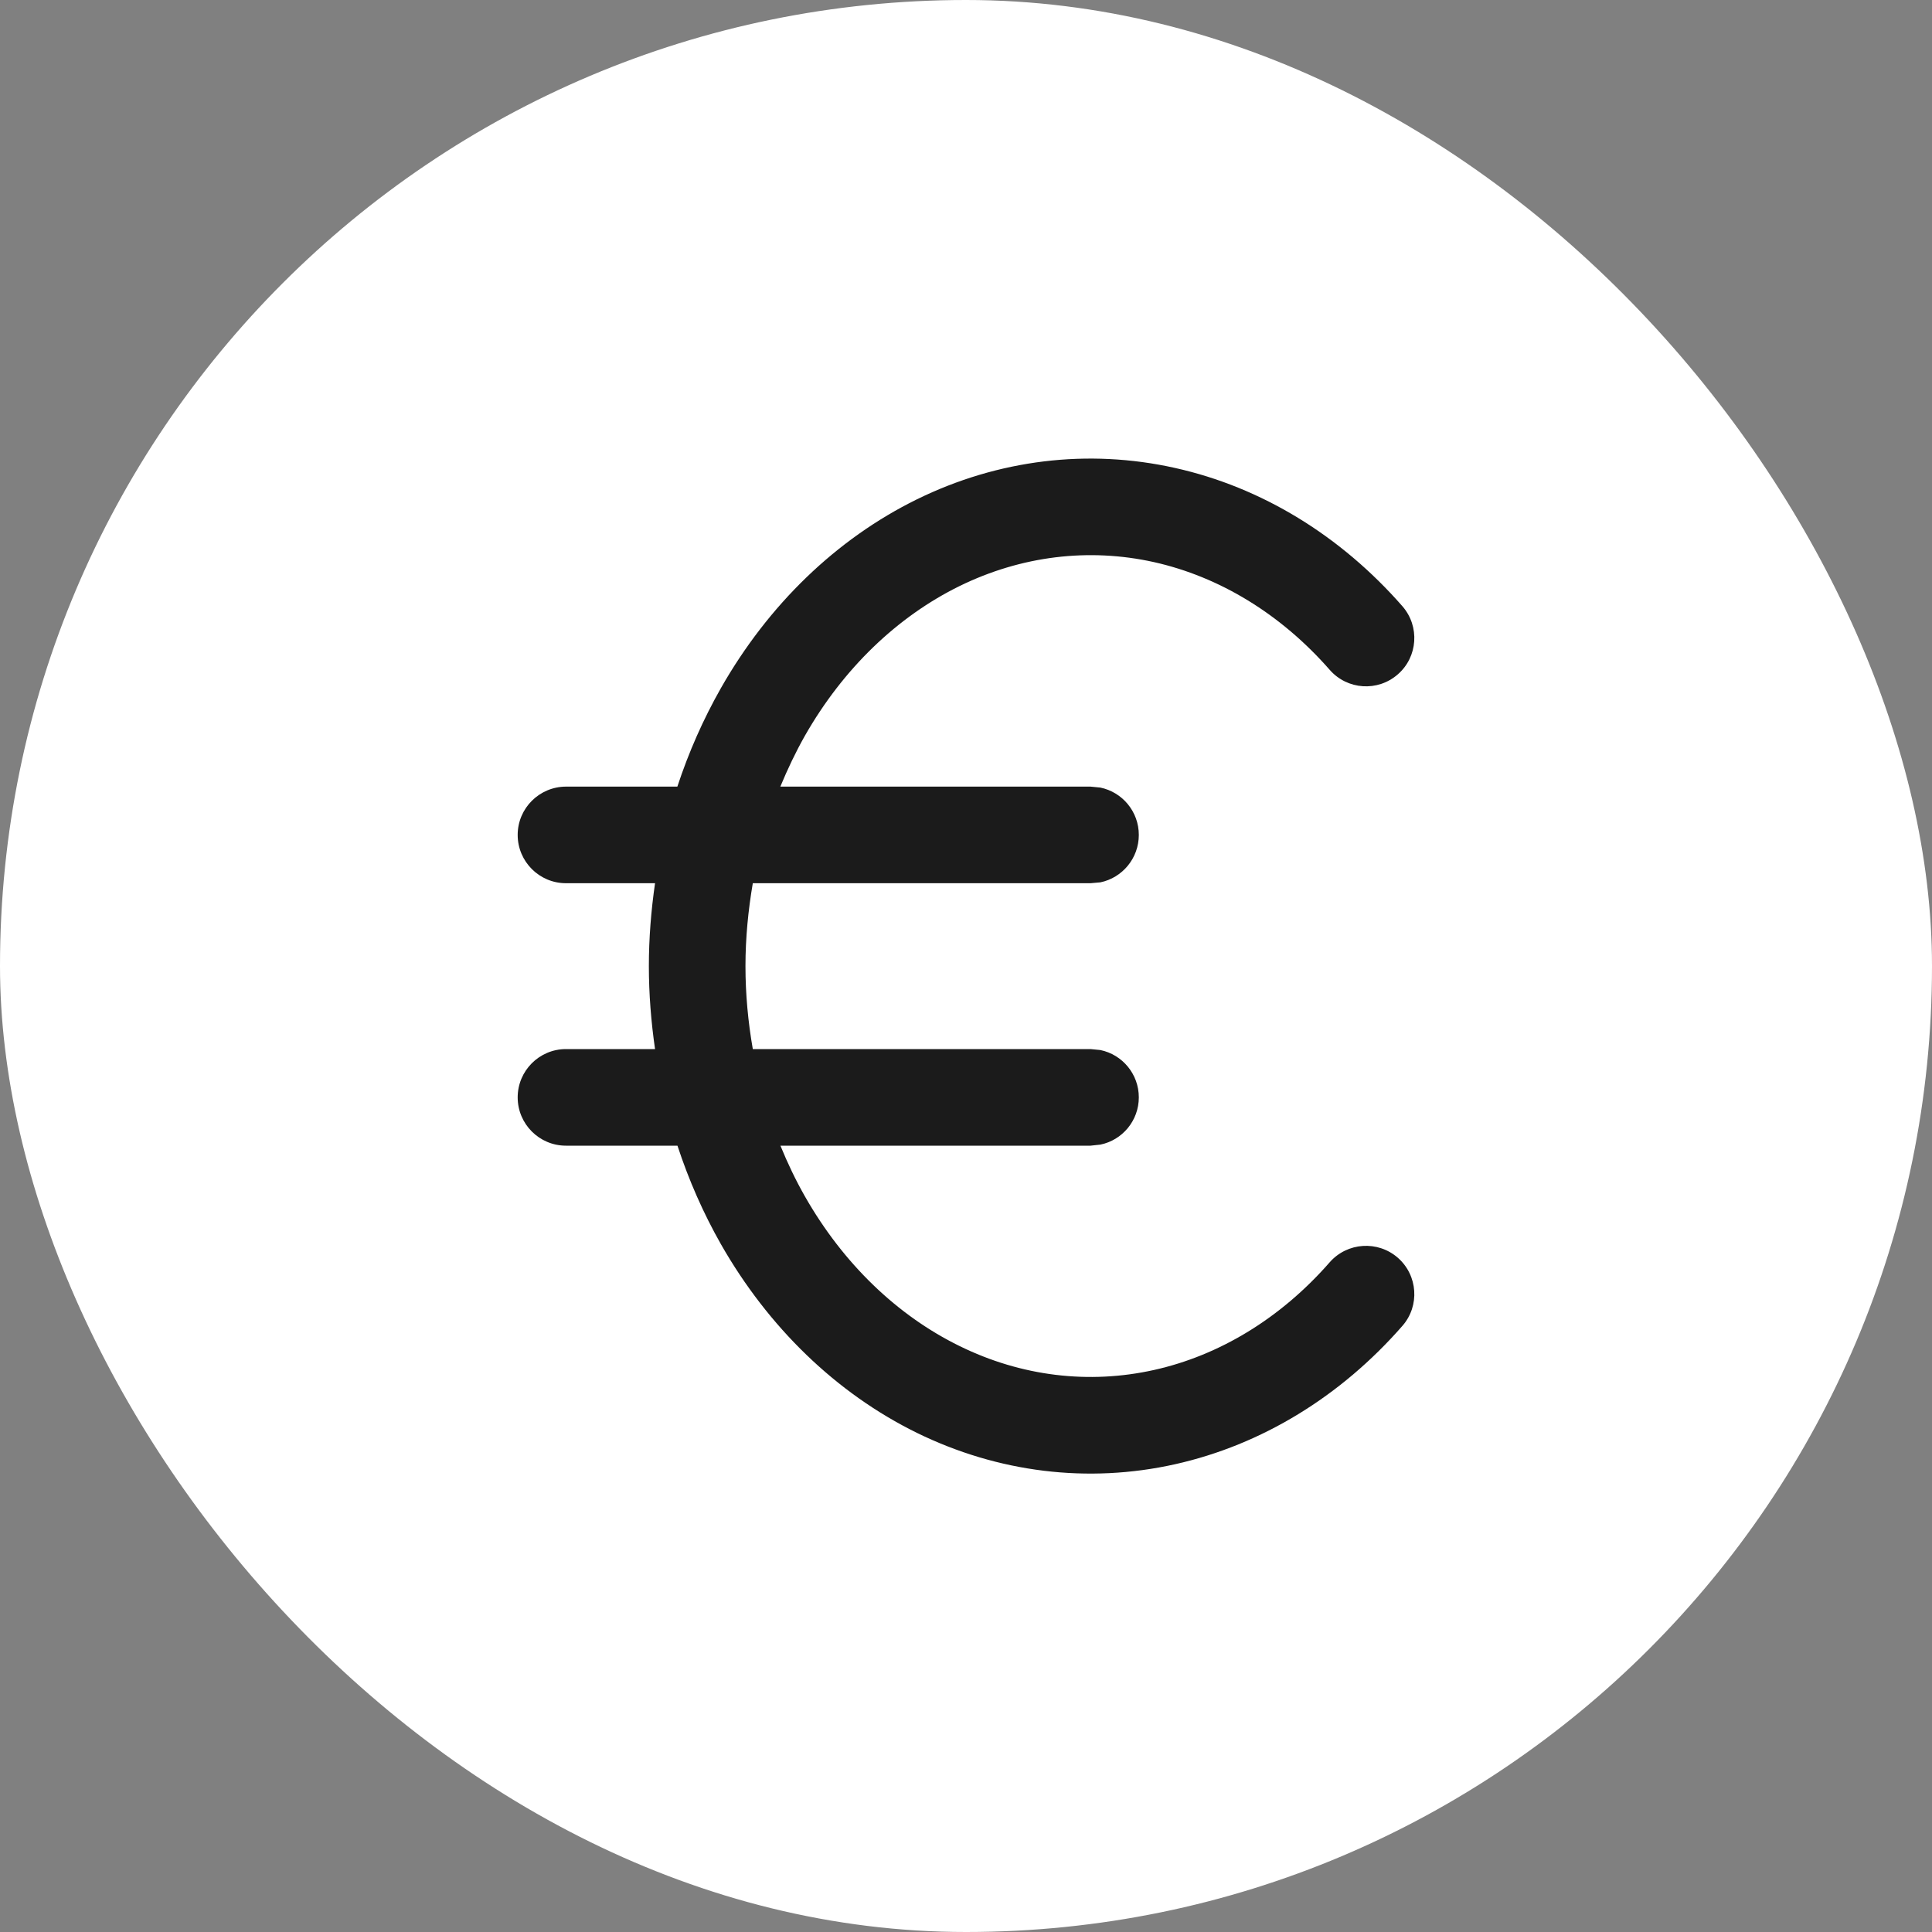 <svg width="20" height="20" viewBox="0 0 20 20" fill="none" xmlns="http://www.w3.org/2000/svg">
<rect x="0" y="0" width="20" height="20" fill="#808080" stroke="none"/>
<rect width="20" height="20" rx="10" fill="white"/>
<path d="M9.492 5.169C10.332 4.757 11.262 4.643 12.163 4.844C13.063 5.044 13.881 5.548 14.518 6.276C14.699 6.484 14.678 6.8 14.47 6.981C14.262 7.163 13.947 7.142 13.765 6.934C13.256 6.353 12.621 5.97 11.946 5.819C11.271 5.669 10.572 5.754 9.933 6.067C9.292 6.382 8.731 6.917 8.332 7.617C8.237 7.785 8.153 7.962 8.078 8.143H11.289L11.391 8.153C11.619 8.2 11.789 8.402 11.789 8.643C11.789 8.885 11.618 9.087 11.391 9.134L11.289 9.143H7.793C7.745 9.424 7.717 9.711 7.717 10.001C7.717 10.291 7.744 10.579 7.793 10.86H11.289L11.391 10.87C11.619 10.917 11.789 11.119 11.789 11.36C11.789 11.601 11.618 11.803 11.391 11.849L11.289 11.86H8.079C8.153 12.041 8.237 12.217 8.332 12.384C8.731 13.085 9.292 13.62 9.933 13.934C10.572 14.248 11.271 14.332 11.946 14.182C12.621 14.032 13.256 13.649 13.765 13.067C13.947 12.86 14.262 12.839 14.47 13.02C14.678 13.202 14.699 13.518 14.518 13.725C13.881 14.454 13.063 14.957 12.163 15.158C11.262 15.359 10.332 15.244 9.492 14.833C8.655 14.422 7.952 13.738 7.463 12.88C7.28 12.558 7.13 12.216 7.013 11.86H5.859C5.583 11.86 5.359 11.636 5.359 11.36C5.359 11.084 5.583 10.86 5.859 10.86H6.781C6.74 10.577 6.717 10.29 6.717 10.001C6.717 9.713 6.74 9.426 6.781 9.143H5.859C5.583 9.143 5.359 8.919 5.359 8.643C5.359 8.367 5.583 8.144 5.859 8.143H7.012C7.129 7.787 7.28 7.445 7.463 7.123C7.952 6.264 8.655 5.58 9.492 5.169Z" fill="#1B1B1B"/>
</svg>
